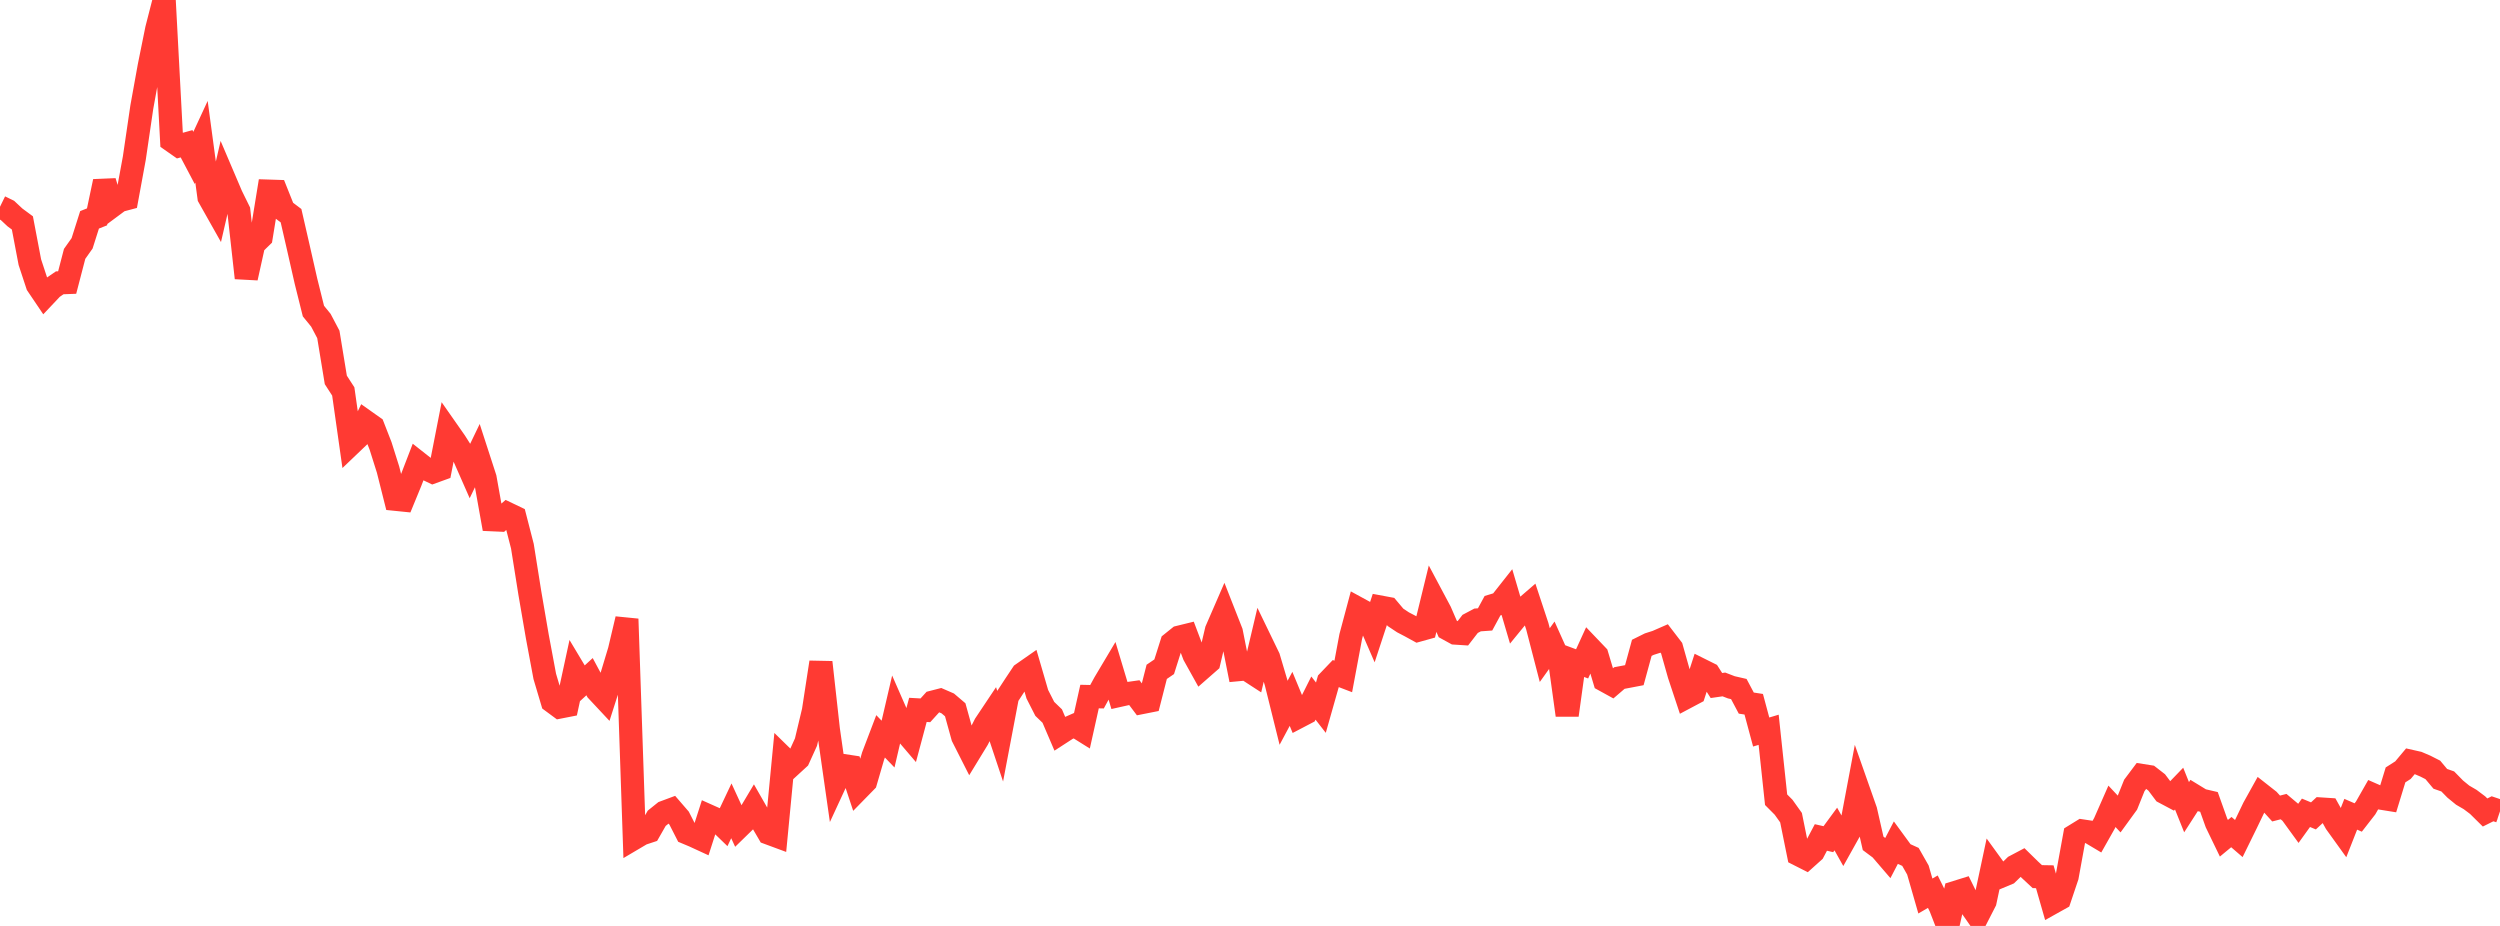 <?xml version="1.0" standalone="no"?>
<!DOCTYPE svg PUBLIC "-//W3C//DTD SVG 1.1//EN" "http://www.w3.org/Graphics/SVG/1.1/DTD/svg11.dtd">

<svg width="135" height="50" viewBox="0 0 135 50" preserveAspectRatio="none" 
  xmlns="http://www.w3.org/2000/svg"
  xmlns:xlink="http://www.w3.org/1999/xlink">


<polyline points="0.0, 11.166 0.403, 11.363 0.806, 11.74 1.209, 12.038 1.612, 14.155 2.015, 15.379 2.418, 15.976 2.821, 15.549 3.224, 15.272 3.627, 15.257 4.03, 13.709 4.433, 13.14 4.836, 11.871 5.239, 11.711 5.642, 9.8 6.045, 11.132 6.448, 10.833 6.851, 10.726 7.254, 8.535 7.657, 5.79 8.06, 3.564 8.463, 1.571 8.866, 0.0 9.269, 7.593 9.672, 7.875 10.075, 7.763 10.478, 8.526 10.881, 7.656 11.284, 10.647 11.687, 11.362 12.09, 9.619 12.493, 10.564 12.896, 11.384 13.299, 15.008 13.701, 13.192 14.104, 12.8 14.507, 10.321 14.91, 10.334 15.313, 11.344 15.716, 11.648 16.119, 13.406 16.522, 15.182 16.925, 16.799 17.328, 17.294 17.731, 18.059 18.134, 20.515 18.537, 21.139 18.94, 23.981 19.343, 23.596 19.746, 22.763 20.149, 23.048 20.552, 24.082 20.955, 25.359 21.358, 26.962 21.761, 27.003 22.164, 26.022 22.567, 24.976 22.97, 25.294 23.373, 25.487 23.776, 25.341 24.179, 23.282 24.582, 23.858 24.985, 24.494 25.388, 25.41 25.791, 24.572 26.194, 25.814 26.597, 28.067 27.0, 28.085 27.403, 27.736 27.806, 27.929 28.209, 29.494 28.612, 32.026 29.015, 34.371 29.418, 36.527 29.821, 37.882 30.224, 38.18 30.627, 38.101 31.03, 36.237 31.433, 36.91 31.836, 36.54 32.239, 37.292 32.642, 37.723 33.045, 36.464 33.448, 35.129 33.851, 33.426 34.254, 45.263 34.657, 45.025 35.06, 44.892 35.463, 44.187 35.866, 43.863 36.269, 43.713 36.672, 44.179 37.075, 44.969 37.478, 45.138 37.881, 45.324 38.284, 44.067 38.687, 44.247 39.09, 44.637 39.493, 43.785 39.896, 44.661 40.299, 44.268 40.701, 43.594 41.104, 44.299 41.507, 44.988 41.91, 45.137 42.313, 40.94 42.716, 41.334 43.119, 40.964 43.522, 40.076 43.925, 38.386 44.328, 35.765 44.731, 39.391 45.134, 42.211 45.537, 41.34 45.94, 41.401 46.343, 42.616 46.746, 42.204 47.149, 40.821 47.552, 39.762 47.955, 40.181 48.358, 38.451 48.761, 39.37 49.164, 39.842 49.567, 38.334 49.97, 38.357 50.373, 37.914 50.776, 37.81 51.179, 37.985 51.582, 38.328 51.985, 39.784 52.388, 40.58 52.791, 39.92 53.194, 39.122 53.597, 38.518 54.0, 39.728 54.403, 37.609 54.806, 36.992 55.209, 36.386 55.612, 36.105 56.015, 37.488 56.418, 38.279 56.821, 38.667 57.224, 39.608 57.627, 39.347 58.03, 39.17 58.433, 39.422 58.836, 37.614 59.239, 37.623 59.642, 36.886 60.045, 36.209 60.448, 37.55 60.851, 37.46 61.254, 37.403 61.657, 37.938 62.06, 37.858 62.463, 36.279 62.866, 36.005 63.269, 34.732 63.672, 34.408 64.075, 34.309 64.478, 35.375 64.881, 36.1 65.284, 35.747 65.687, 34.035 66.09, 33.107 66.493, 34.132 66.896, 36.158 67.299, 36.12 67.701, 36.381 68.104, 34.677 68.507, 35.51 68.91, 36.867 69.313, 38.491 69.716, 37.738 70.119, 38.71 70.522, 38.499 70.925, 37.696 71.328, 38.215 71.731, 36.795 72.134, 36.374 72.537, 36.528 72.94, 34.374 73.343, 32.865 73.746, 33.085 74.149, 34.011 74.552, 32.784 74.955, 32.859 75.358, 33.337 75.761, 33.605 76.164, 33.816 76.567, 34.037 76.97, 33.925 77.373, 32.276 77.776, 33.033 78.179, 33.965 78.582, 34.186 78.985, 34.212 79.388, 33.69 79.791, 33.477 80.194, 33.449 80.597, 32.706 81.0, 32.584 81.403, 32.073 81.806, 33.442 82.209, 32.949 82.612, 32.601 83.015, 33.82 83.418, 35.375 83.821, 34.811 84.224, 35.708 84.627, 38.619 85.03, 35.699 85.433, 35.849 85.836, 34.969 86.239, 35.391 86.642, 36.737 87.045, 36.959 87.448, 36.613 87.851, 36.537 88.254, 36.46 88.657, 34.983 89.06, 34.783 89.463, 34.654 89.866, 34.478 90.269, 35.003 90.672, 36.43 91.075, 37.645 91.478, 37.431 91.881, 36.186 92.284, 36.387 92.687, 37.018 93.09, 36.96 93.493, 37.115 93.896, 37.208 94.299, 37.967 94.701, 38.029 95.104, 39.529 95.507, 39.408 95.91, 43.185 96.313, 43.59 96.716, 44.154 97.119, 46.144 97.522, 46.348 97.925, 45.986 98.328, 45.223 98.731, 45.316 99.134, 44.767 99.537, 45.486 99.94, 44.764 100.343, 42.626 100.746, 43.772 101.149, 45.542 101.552, 45.843 101.955, 46.312 102.358, 45.538 102.761, 46.089 103.164, 46.272 103.567, 46.982 103.97, 48.385 104.373, 48.151 104.776, 48.963 105.179, 50.0 105.582, 48.195 105.985, 48.07 106.388, 48.885 106.791, 49.462 107.194, 48.676 107.597, 46.784 108.0, 47.34 108.403, 47.172 108.806, 46.78 109.209, 46.567 109.612, 46.962 110.015, 47.338 110.418, 47.345 110.821, 48.753 111.224, 48.528 111.627, 47.33 112.03, 45.117 112.433, 44.869 112.836, 44.93 113.239, 45.17 113.642, 44.457 114.045, 43.541 114.448, 43.971 114.851, 43.416 115.254, 42.413 115.657, 41.875 116.06, 41.939 116.463, 42.252 116.866, 42.788 117.269, 43.002 117.672, 42.585 118.075, 43.589 118.478, 42.963 118.881, 43.209 119.284, 43.303 119.687, 44.432 120.09, 45.266 120.493, 44.933 120.896, 45.281 121.299, 44.46 121.701, 43.623 122.104, 42.898 122.507, 43.215 122.91, 43.66 123.313, 43.557 123.716, 43.896 124.119, 44.451 124.522, 43.891 124.925, 44.058 125.328, 43.685 125.731, 43.711 126.134, 44.435 126.537, 44.995 126.94, 43.97 127.343, 44.145 127.746, 43.626 128.149, 42.919 128.552, 43.096 128.955, 43.161 129.358, 41.845 129.761, 41.588 130.164, 41.107 130.567, 41.198 130.97, 41.37 131.373, 41.575 131.776, 42.057 132.179, 42.198 132.582, 42.61 132.985, 42.939 133.388, 43.174 133.791, 43.477 134.194, 43.875 134.597, 43.674 135.0, 43.81" fill="none" stroke="#ff3a33" stroke-width="1.25"/>

</svg>